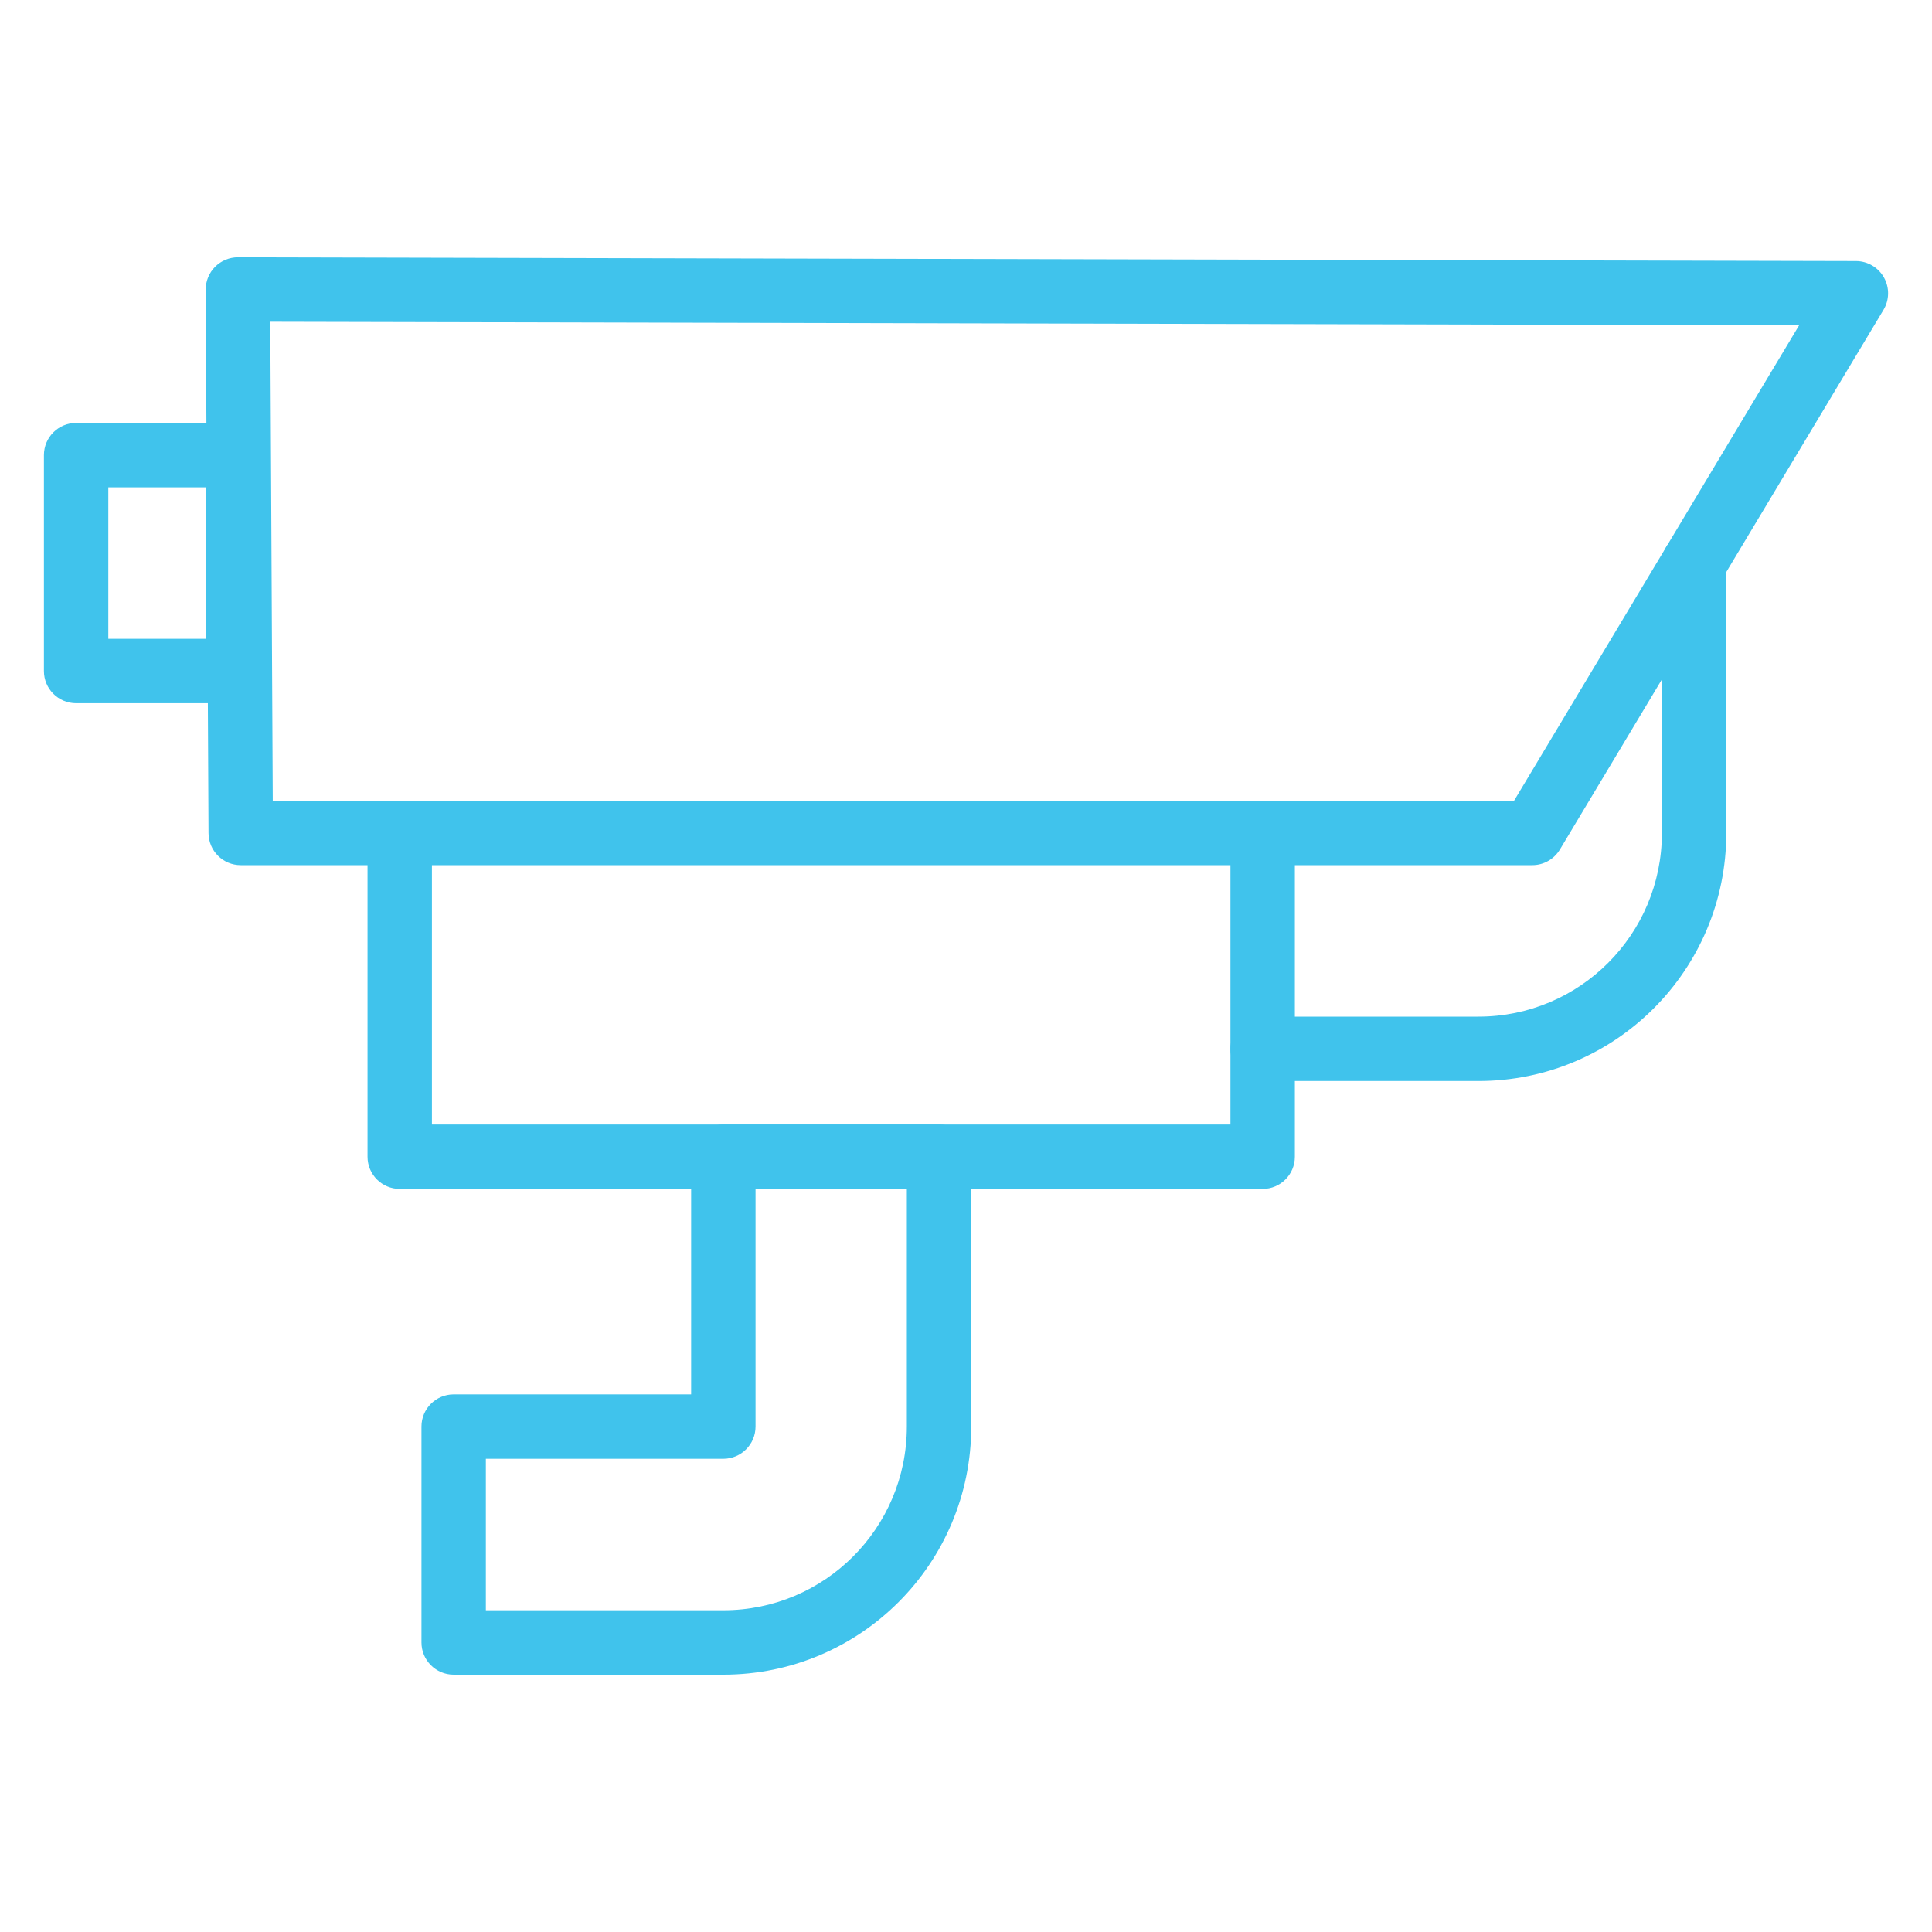 <?xml version="1.0" encoding="UTF-8"?>
<svg xmlns="http://www.w3.org/2000/svg" width="60" height="60" viewBox="0 0 60 60" fill="none">
  <path d="M11.414 25.867C11.414 25.315 11.862 24.867 12.414 24.867C12.966 24.867 13.414 25.315 13.414 25.867V34.923H38.213V25.867C38.213 25.315 38.66 24.867 39.213 24.867C39.765 24.867 40.213 25.315 40.213 25.867V35.923C40.213 36.475 39.765 36.923 39.213 36.923H12.414C11.862 36.923 11.414 36.475 11.414 35.923V25.867Z" fill="#40C3EC"></path>
  <path d="M57.639 8.107C57.998 8.108 58.33 8.303 58.507 8.616C58.684 8.929 58.679 9.314 58.494 9.622L48.444 26.382C48.264 26.683 47.938 26.868 47.587 26.868H7.476C6.925 26.868 6.479 26.423 6.476 25.873L6.389 8.995C6.387 8.729 6.493 8.473 6.681 8.284C6.869 8.096 7.124 7.99 7.391 7.99L57.639 8.107ZM8.471 24.868H47.02L55.874 10.102L8.394 9.992L8.471 24.868Z" fill="#40C3EC"></path>
  <path d="M28.163 36.924H23.464V44.304C23.464 44.856 23.016 45.303 22.464 45.304H15.089V50.008H22.464C25.613 50.008 28.163 47.456 28.163 44.304V36.924ZM30.163 44.304C30.163 48.559 26.718 52.008 22.464 52.008H14.089C13.537 52.008 13.089 51.56 13.089 51.008V44.304C13.089 43.752 13.537 43.304 14.089 43.304H21.464V35.924C21.464 35.371 21.912 34.924 22.464 34.924H29.163C29.715 34.924 30.163 35.371 30.163 35.924V44.304Z" fill="#40C3EC"></path>
  <path d="M51.612 25.868V17.488C51.612 16.936 52.06 16.488 52.612 16.488C53.164 16.488 53.612 16.936 53.612 17.488V25.868C53.612 30.124 50.167 33.572 45.913 33.572H39.213C38.66 33.572 38.213 33.125 38.213 32.572C38.213 32.02 38.66 31.572 39.213 31.572H45.913C49.061 31.572 51.612 29.02 51.612 25.868Z" fill="#40C3EC"></path>
  <path d="M7.388 13.135C7.94 13.135 8.388 13.582 8.388 14.135V20.839C8.388 21.391 7.94 21.839 7.388 21.839H2.364C1.811 21.839 1.364 21.391 1.364 20.839V14.135C1.364 13.582 1.811 13.135 2.364 13.135H7.388ZM3.364 19.839H6.388V15.135H3.364V19.839Z" fill="#40C3EC"></path>
</svg>
